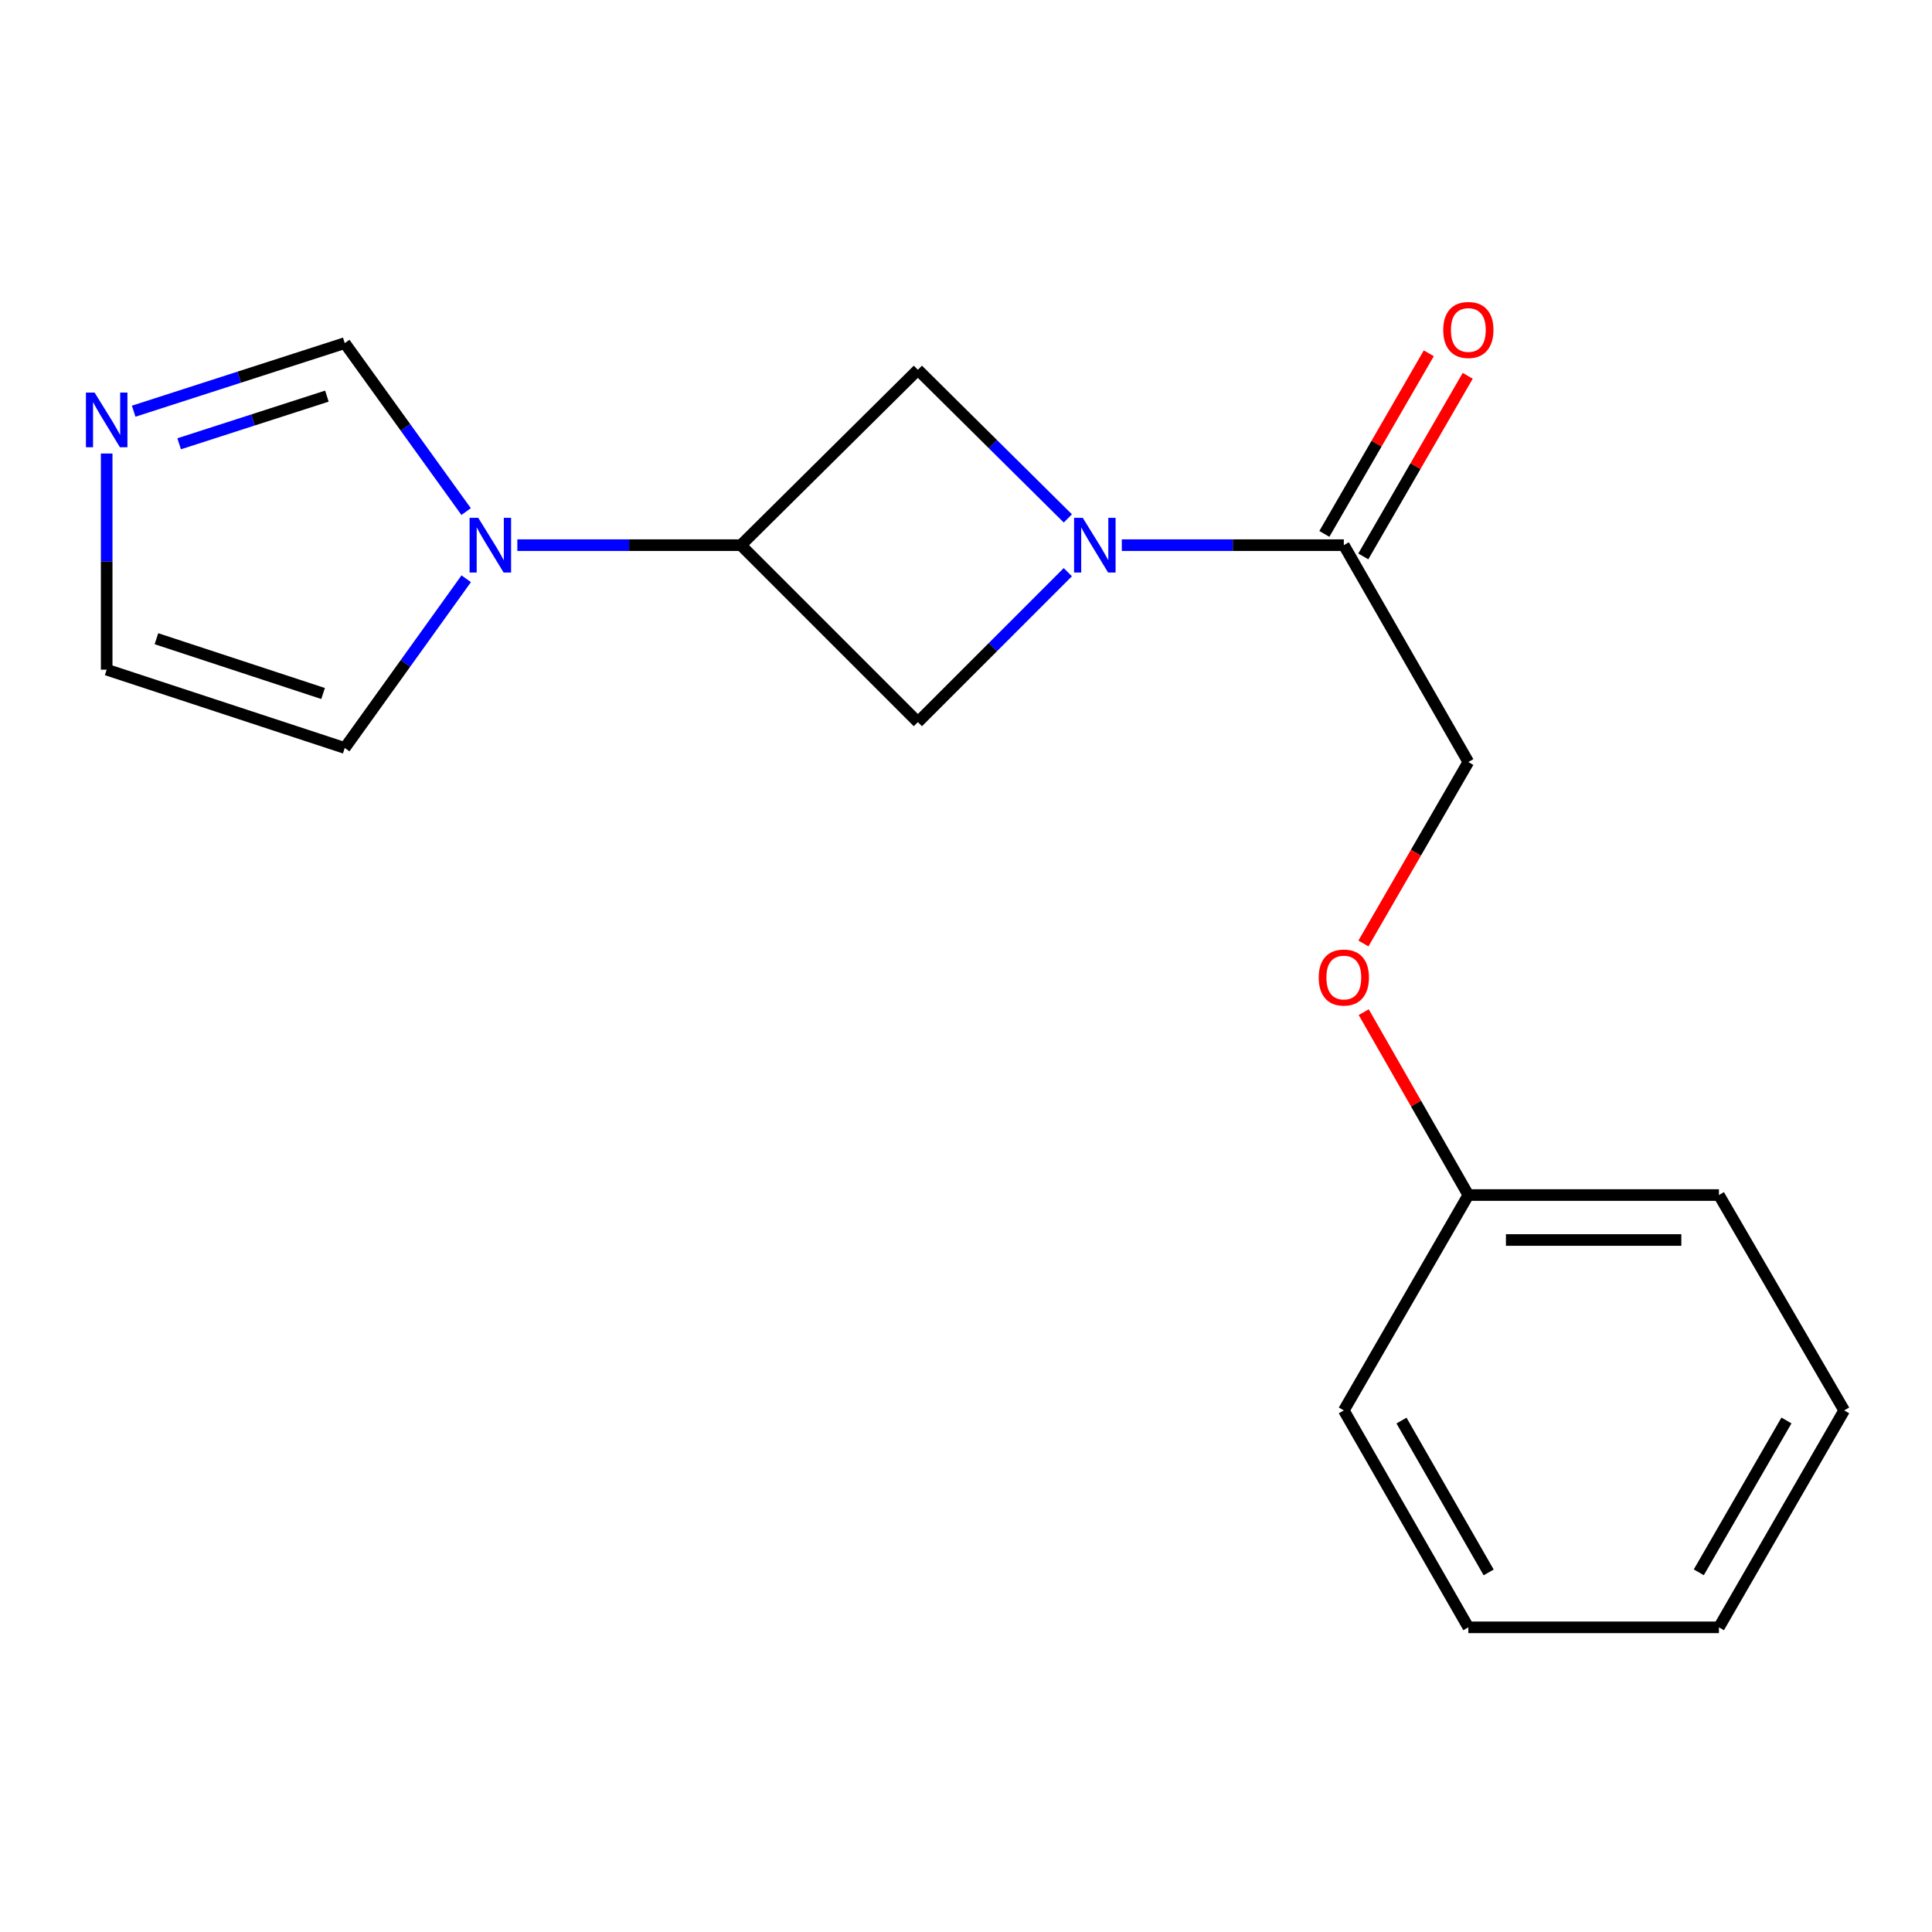 <?xml version='1.0' encoding='iso-8859-1'?>
<svg version='1.1' baseProfile='full'
              xmlns='http://www.w3.org/2000/svg'
                      xmlns:rdkit='http://www.rdkit.org/xml'
                      xmlns:xlink='http://www.w3.org/1999/xlink'
                  xml:space='preserve'
width='1000px' height='1000px' viewBox='0 0 1000 1000'>
<!-- END OF HEADER -->
<rect style='opacity:1.0;fill:#FFFFFF;stroke:none' width='1000' height='1000' x='0' y='0'> </rect>
<path class='bond-2' d='M 580.645,282.174 L 638.103,282.174' style='fill:none;fill-rule:evenodd;stroke:#0000FF;stroke-width:6px;stroke-linecap:butt;stroke-linejoin:miter;stroke-opacity:1' />
<path class='bond-2' d='M 638.103,282.174 L 695.561,282.174' style='fill:none;fill-rule:evenodd;stroke:#000000;stroke-width:6px;stroke-linecap:butt;stroke-linejoin:miter;stroke-opacity:1' />
<path class='bond-3' d='M 552.719,268.334 L 513.906,229.866' style='fill:none;fill-rule:evenodd;stroke:#0000FF;stroke-width:6px;stroke-linecap:butt;stroke-linejoin:miter;stroke-opacity:1' />
<path class='bond-3' d='M 513.906,229.866 L 475.092,191.398' style='fill:none;fill-rule:evenodd;stroke:#000000;stroke-width:6px;stroke-linecap:butt;stroke-linejoin:miter;stroke-opacity:1' />
<path class='bond-4' d='M 552.704,296.154 L 513.898,334.966' style='fill:none;fill-rule:evenodd;stroke:#0000FF;stroke-width:6px;stroke-linecap:butt;stroke-linejoin:miter;stroke-opacity:1' />
<path class='bond-4' d='M 513.898,334.966 L 475.092,373.777' style='fill:none;fill-rule:evenodd;stroke:#000000;stroke-width:6px;stroke-linecap:butt;stroke-linejoin:miter;stroke-opacity:1' />
<path class='bond-0' d='M 267.779,282.174 L 325.641,282.174' style='fill:none;fill-rule:evenodd;stroke:#0000FF;stroke-width:6px;stroke-linecap:butt;stroke-linejoin:miter;stroke-opacity:1' />
<path class='bond-0' d='M 325.641,282.174 L 383.502,282.174' style='fill:none;fill-rule:evenodd;stroke:#000000;stroke-width:6px;stroke-linecap:butt;stroke-linejoin:miter;stroke-opacity:1' />
<path class='bond-6' d='M 241.271,264.792 L 209.858,221.197' style='fill:none;fill-rule:evenodd;stroke:#0000FF;stroke-width:6px;stroke-linecap:butt;stroke-linejoin:miter;stroke-opacity:1' />
<path class='bond-6' d='M 209.858,221.197 L 178.445,177.603' style='fill:none;fill-rule:evenodd;stroke:#000000;stroke-width:6px;stroke-linecap:butt;stroke-linejoin:miter;stroke-opacity:1' />
<path class='bond-7' d='M 241.313,299.564 L 209.879,343.355' style='fill:none;fill-rule:evenodd;stroke:#0000FF;stroke-width:6px;stroke-linecap:butt;stroke-linejoin:miter;stroke-opacity:1' />
<path class='bond-7' d='M 209.879,343.355 L 178.445,387.146' style='fill:none;fill-rule:evenodd;stroke:#000000;stroke-width:6px;stroke-linecap:butt;stroke-linejoin:miter;stroke-opacity:1' />
<path class='bond-1' d='M 383.502,282.174 L 475.092,373.777' style='fill:none;fill-rule:evenodd;stroke:#000000;stroke-width:6px;stroke-linecap:butt;stroke-linejoin:miter;stroke-opacity:1' />
<path class='bond-18' d='M 383.502,282.174 L 475.092,191.398' style='fill:none;fill-rule:evenodd;stroke:#000000;stroke-width:6px;stroke-linecap:butt;stroke-linejoin:miter;stroke-opacity:1' />
<path class='bond-9' d='M 695.561,282.174 L 760.013,394.425' style='fill:none;fill-rule:evenodd;stroke:#000000;stroke-width:6px;stroke-linecap:butt;stroke-linejoin:miter;stroke-opacity:1' />
<path class='bond-10' d='M 705.634,287.999 L 732.662,241.257' style='fill:none;fill-rule:evenodd;stroke:#000000;stroke-width:6px;stroke-linecap:butt;stroke-linejoin:miter;stroke-opacity:1' />
<path class='bond-10' d='M 732.662,241.257 L 759.69,194.515' style='fill:none;fill-rule:evenodd;stroke:#FF0000;stroke-width:6px;stroke-linecap:butt;stroke-linejoin:miter;stroke-opacity:1' />
<path class='bond-10' d='M 685.487,276.349 L 712.515,229.607' style='fill:none;fill-rule:evenodd;stroke:#000000;stroke-width:6px;stroke-linecap:butt;stroke-linejoin:miter;stroke-opacity:1' />
<path class='bond-10' d='M 712.515,229.607 L 739.543,182.866' style='fill:none;fill-rule:evenodd;stroke:#FF0000;stroke-width:6px;stroke-linecap:butt;stroke-linejoin:miter;stroke-opacity:1' />
<path class='bond-5' d='M 69.194,212.839 L 123.82,195.221' style='fill:none;fill-rule:evenodd;stroke:#0000FF;stroke-width:6px;stroke-linecap:butt;stroke-linejoin:miter;stroke-opacity:1' />
<path class='bond-5' d='M 123.82,195.221 L 178.445,177.603' style='fill:none;fill-rule:evenodd;stroke:#000000;stroke-width:6px;stroke-linecap:butt;stroke-linejoin:miter;stroke-opacity:1' />
<path class='bond-5' d='M 92.725,229.703 L 130.963,217.37' style='fill:none;fill-rule:evenodd;stroke:#0000FF;stroke-width:6px;stroke-linecap:butt;stroke-linejoin:miter;stroke-opacity:1' />
<path class='bond-5' d='M 130.963,217.37 L 169.201,205.037' style='fill:none;fill-rule:evenodd;stroke:#000000;stroke-width:6px;stroke-linecap:butt;stroke-linejoin:miter;stroke-opacity:1' />
<path class='bond-19' d='M 55.217,234.739 L 55.217,290.683' style='fill:none;fill-rule:evenodd;stroke:#0000FF;stroke-width:6px;stroke-linecap:butt;stroke-linejoin:miter;stroke-opacity:1' />
<path class='bond-19' d='M 55.217,290.683 L 55.217,346.626' style='fill:none;fill-rule:evenodd;stroke:#000000;stroke-width:6px;stroke-linecap:butt;stroke-linejoin:miter;stroke-opacity:1' />
<path class='bond-8' d='M 178.445,387.146 L 55.217,346.626' style='fill:none;fill-rule:evenodd;stroke:#000000;stroke-width:6px;stroke-linecap:butt;stroke-linejoin:miter;stroke-opacity:1' />
<path class='bond-8' d='M 167.231,358.96 L 80.971,330.596' style='fill:none;fill-rule:evenodd;stroke:#000000;stroke-width:6px;stroke-linecap:butt;stroke-linejoin:miter;stroke-opacity:1' />
<path class='bond-11' d='M 760.013,394.425 L 732.858,441.387' style='fill:none;fill-rule:evenodd;stroke:#000000;stroke-width:6px;stroke-linecap:butt;stroke-linejoin:miter;stroke-opacity:1' />
<path class='bond-11' d='M 732.858,441.387 L 705.703,488.349' style='fill:none;fill-rule:evenodd;stroke:#FF0000;stroke-width:6px;stroke-linecap:butt;stroke-linejoin:miter;stroke-opacity:1' />
<path class='bond-12' d='M 705.861,523.893 L 732.937,571.223' style='fill:none;fill-rule:evenodd;stroke:#FF0000;stroke-width:6px;stroke-linecap:butt;stroke-linejoin:miter;stroke-opacity:1' />
<path class='bond-12' d='M 732.937,571.223 L 760.013,618.553' style='fill:none;fill-rule:evenodd;stroke:#000000;stroke-width:6px;stroke-linecap:butt;stroke-linejoin:miter;stroke-opacity:1' />
<path class='bond-13' d='M 760.013,618.553 L 889.719,618.553' style='fill:none;fill-rule:evenodd;stroke:#000000;stroke-width:6px;stroke-linecap:butt;stroke-linejoin:miter;stroke-opacity:1' />
<path class='bond-13' d='M 779.469,641.825 L 870.263,641.825' style='fill:none;fill-rule:evenodd;stroke:#000000;stroke-width:6px;stroke-linecap:butt;stroke-linejoin:miter;stroke-opacity:1' />
<path class='bond-14' d='M 760.013,618.553 L 695.561,730.028' style='fill:none;fill-rule:evenodd;stroke:#000000;stroke-width:6px;stroke-linecap:butt;stroke-linejoin:miter;stroke-opacity:1' />
<path class='bond-16' d='M 889.719,618.553 L 954.545,730.028' style='fill:none;fill-rule:evenodd;stroke:#000000;stroke-width:6px;stroke-linecap:butt;stroke-linejoin:miter;stroke-opacity:1' />
<path class='bond-15' d='M 695.561,730.028 L 760.013,842.305' style='fill:none;fill-rule:evenodd;stroke:#000000;stroke-width:6px;stroke-linecap:butt;stroke-linejoin:miter;stroke-opacity:1' />
<path class='bond-15' d='M 725.412,735.284 L 770.529,813.877' style='fill:none;fill-rule:evenodd;stroke:#000000;stroke-width:6px;stroke-linecap:butt;stroke-linejoin:miter;stroke-opacity:1' />
<path class='bond-17' d='M 760.013,842.305 L 889.719,842.305' style='fill:none;fill-rule:evenodd;stroke:#000000;stroke-width:6px;stroke-linecap:butt;stroke-linejoin:miter;stroke-opacity:1' />
<path class='bond-20' d='M 954.545,730.028 L 889.719,842.305' style='fill:none;fill-rule:evenodd;stroke:#000000;stroke-width:6px;stroke-linecap:butt;stroke-linejoin:miter;stroke-opacity:1' />
<path class='bond-20' d='M 924.667,735.233 L 879.288,813.827' style='fill:none;fill-rule:evenodd;stroke:#000000;stroke-width:6px;stroke-linecap:butt;stroke-linejoin:miter;stroke-opacity:1' />
<path  class='atom-0' d='M 560.423 268.014
L 569.703 283.014
Q 570.623 284.494, 572.103 287.174
Q 573.583 289.854, 573.663 290.014
L 573.663 268.014
L 577.423 268.014
L 577.423 296.334
L 573.543 296.334
L 563.583 279.934
Q 562.423 278.014, 561.183 275.814
Q 559.983 273.614, 559.623 272.934
L 559.623 296.334
L 555.943 296.334
L 555.943 268.014
L 560.423 268.014
' fill='#0000FF'/>
<path  class='atom-1' d='M 247.536 268.014
L 256.816 283.014
Q 257.736 284.494, 259.216 287.174
Q 260.696 289.854, 260.776 290.014
L 260.776 268.014
L 264.536 268.014
L 264.536 296.334
L 260.656 296.334
L 250.696 279.934
Q 249.536 278.014, 248.296 275.814
Q 247.096 273.614, 246.736 272.934
L 246.736 296.334
L 243.056 296.334
L 243.056 268.014
L 247.536 268.014
' fill='#0000FF'/>
<path  class='atom-6' d='M 48.957 203.187
L 58.237 218.187
Q 59.157 219.667, 60.637 222.347
Q 62.117 225.027, 62.197 225.187
L 62.197 203.187
L 65.957 203.187
L 65.957 231.507
L 62.077 231.507
L 52.117 215.107
Q 50.957 213.187, 49.717 210.987
Q 48.517 208.787, 48.157 208.107
L 48.157 231.507
L 44.477 231.507
L 44.477 203.187
L 48.957 203.187
' fill='#0000FF'/>
<path  class='atom-11' d='M 747.013 170.792
Q 747.013 163.992, 750.373 160.192
Q 753.733 156.392, 760.013 156.392
Q 766.293 156.392, 769.653 160.192
Q 773.013 163.992, 773.013 170.792
Q 773.013 177.672, 769.613 181.592
Q 766.213 185.472, 760.013 185.472
Q 753.773 185.472, 750.373 181.592
Q 747.013 177.712, 747.013 170.792
M 760.013 182.272
Q 764.333 182.272, 766.653 179.392
Q 769.013 176.472, 769.013 170.792
Q 769.013 165.232, 766.653 162.432
Q 764.333 159.592, 760.013 159.592
Q 755.693 159.592, 753.333 162.392
Q 751.013 165.192, 751.013 170.792
Q 751.013 176.512, 753.333 179.392
Q 755.693 182.272, 760.013 182.272
' fill='#FF0000'/>
<path  class='atom-12' d='M 682.561 505.968
Q 682.561 499.168, 685.921 495.368
Q 689.281 491.568, 695.561 491.568
Q 701.841 491.568, 705.201 495.368
Q 708.561 499.168, 708.561 505.968
Q 708.561 512.848, 705.161 516.768
Q 701.761 520.648, 695.561 520.648
Q 689.321 520.648, 685.921 516.768
Q 682.561 512.888, 682.561 505.968
M 695.561 517.448
Q 699.881 517.448, 702.201 514.568
Q 704.561 511.648, 704.561 505.968
Q 704.561 500.408, 702.201 497.608
Q 699.881 494.768, 695.561 494.768
Q 691.241 494.768, 688.881 497.568
Q 686.561 500.368, 686.561 505.968
Q 686.561 511.688, 688.881 514.568
Q 691.241 517.448, 695.561 517.448
' fill='#FF0000'/>
</svg>
